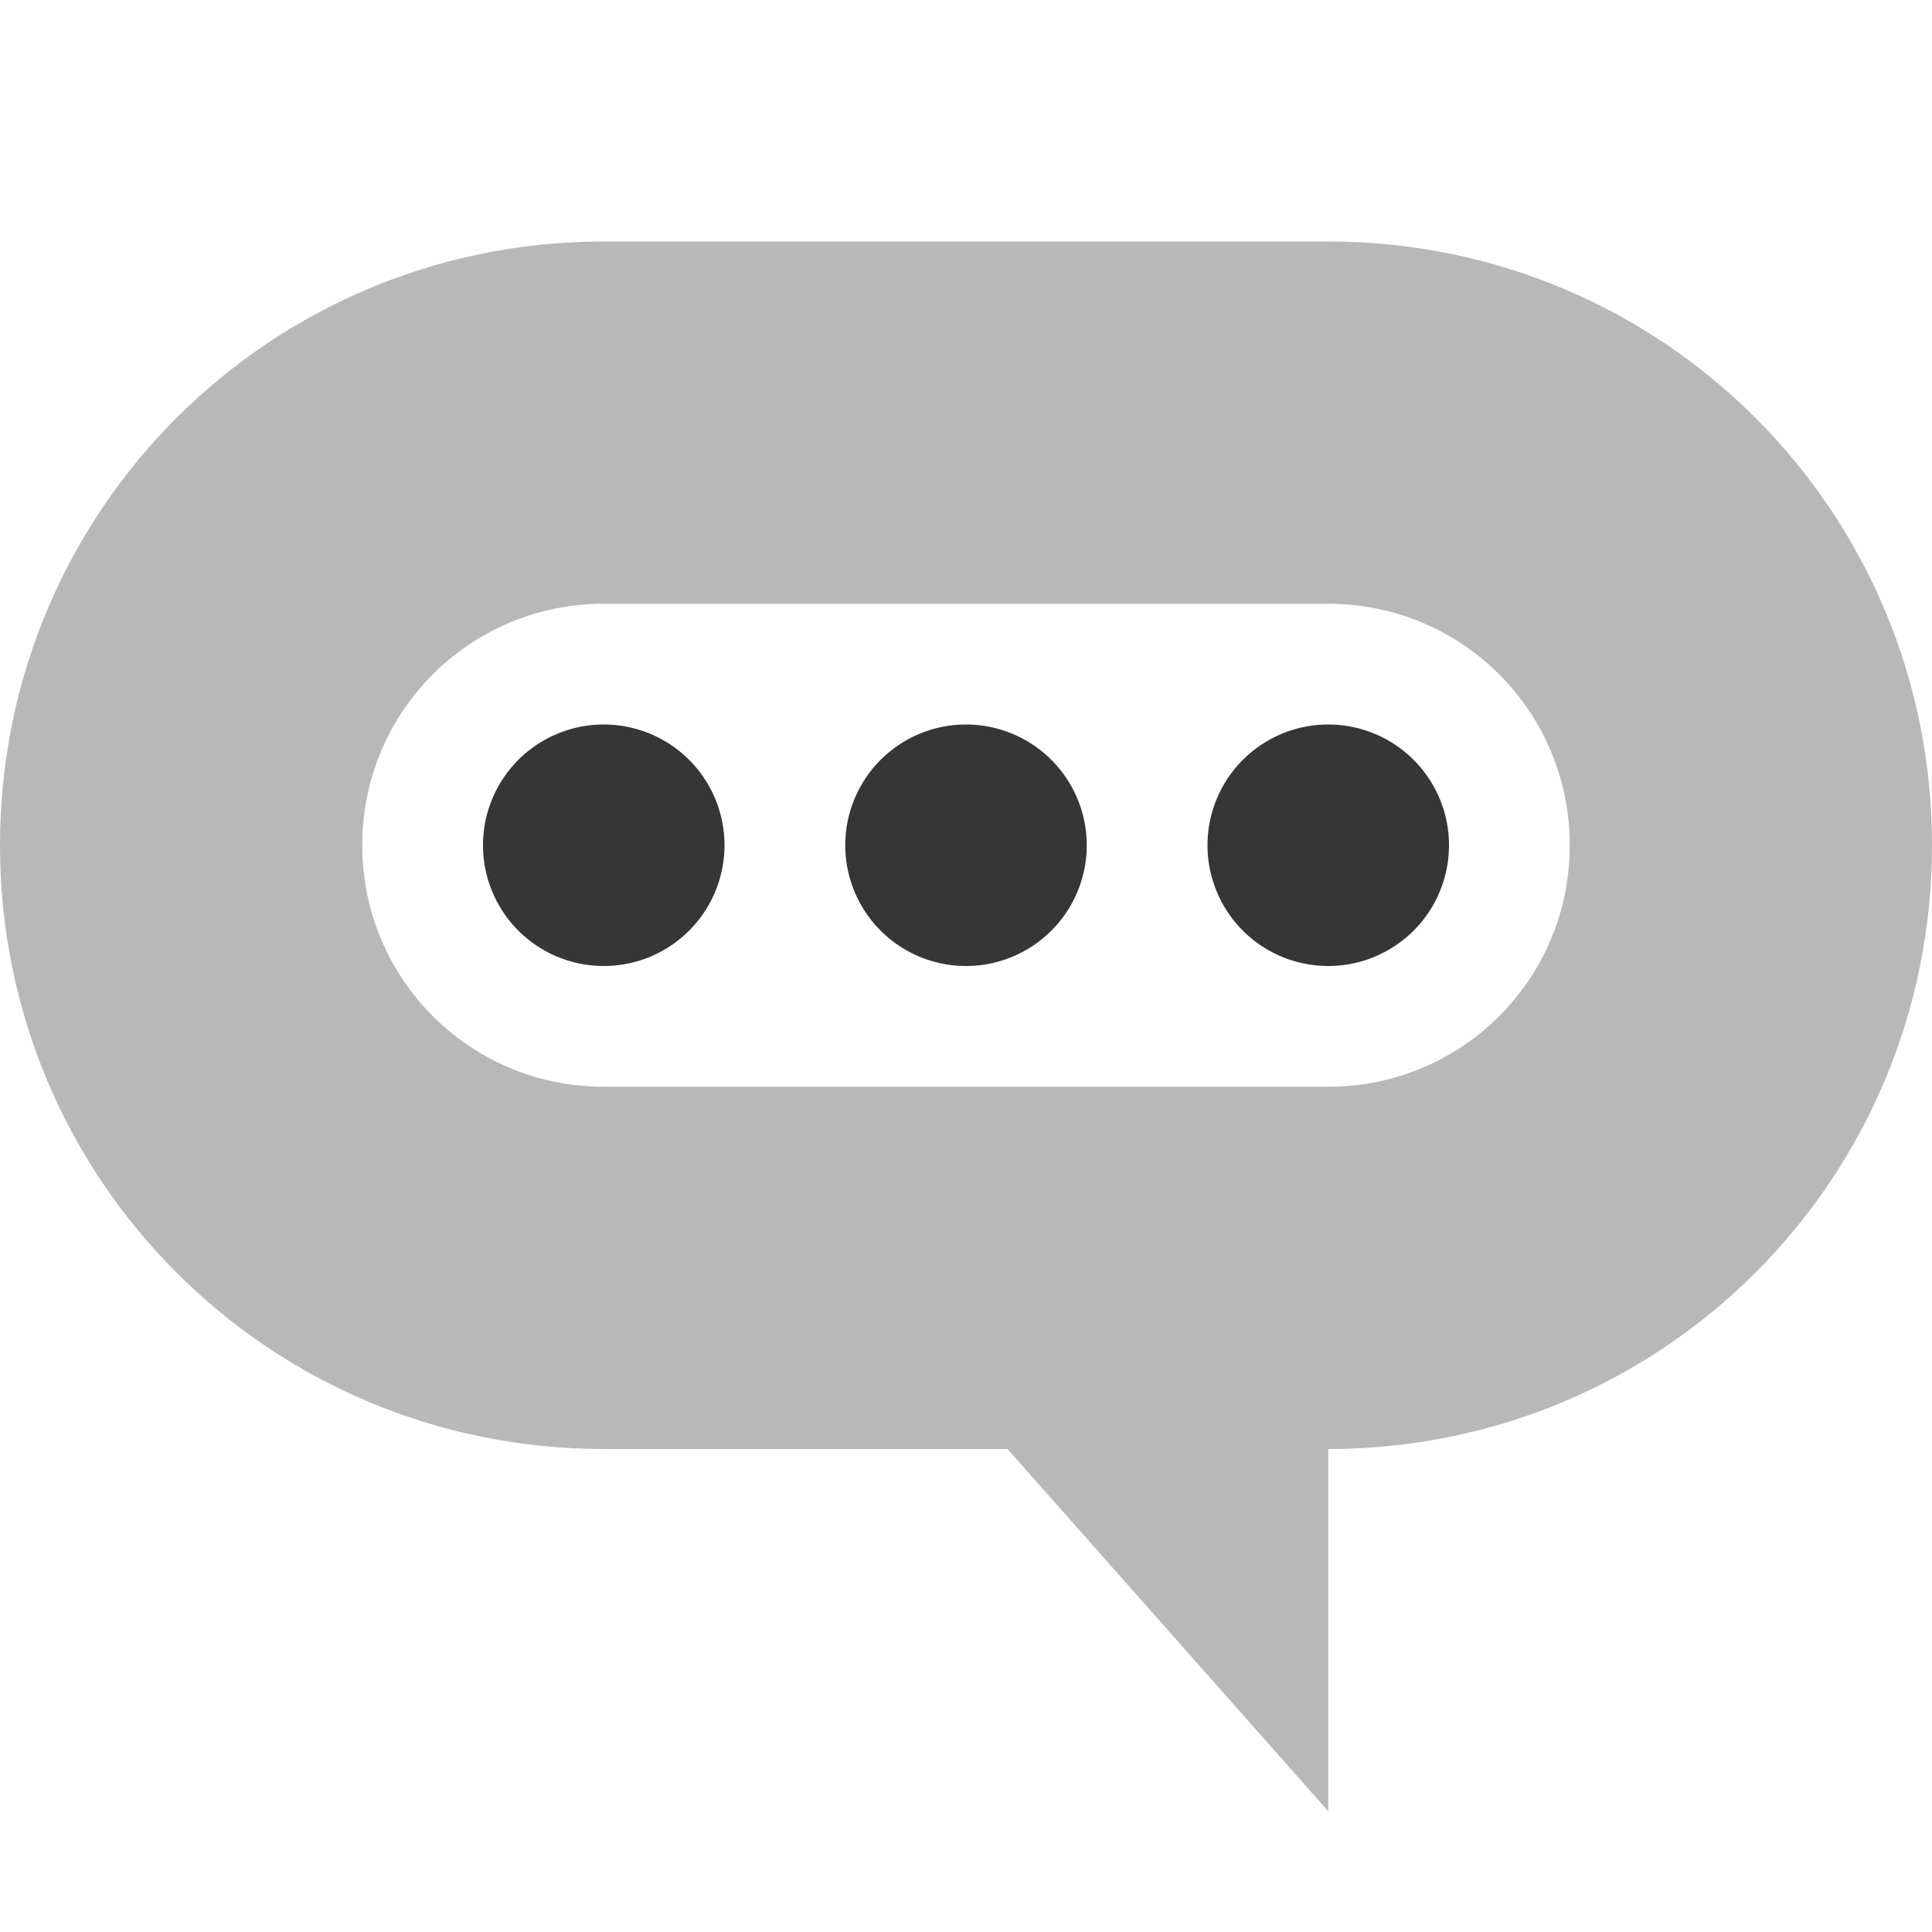 <svg height='16' width='16' xmlns='http://www.w3.org/2000/svg'>
    <g color='#bebebe' transform='translate(-393 91)'>
        <path d='M398-89c-2.77 0-5 2.23-5 5s2.23 5 5 5h3.344L404-76v-3c2.77 0 5-2.23 5-5s-2.23-5-5-5zm0 3h6c1.108 0 2 .892 2 2s-.892 2-2 2h-6c-1.108 0-2-.892-2-2s.892-2 2-2z' fill='#363636' opacity='.35' overflow='visible' style='marker:none'/>
        <path d='M398-85a1 1 0 1 0 0 2 1 1 0 0 0 0-2zm3 0a1 1 0 1 0 0 2 1 1 0 0 0 0-2zm3 0a1 1 0 1 0 0 2 1 1 0 0 0 0-2z' fill='#363636' overflow='visible' style='marker:none'/>
    </g>
</svg>
